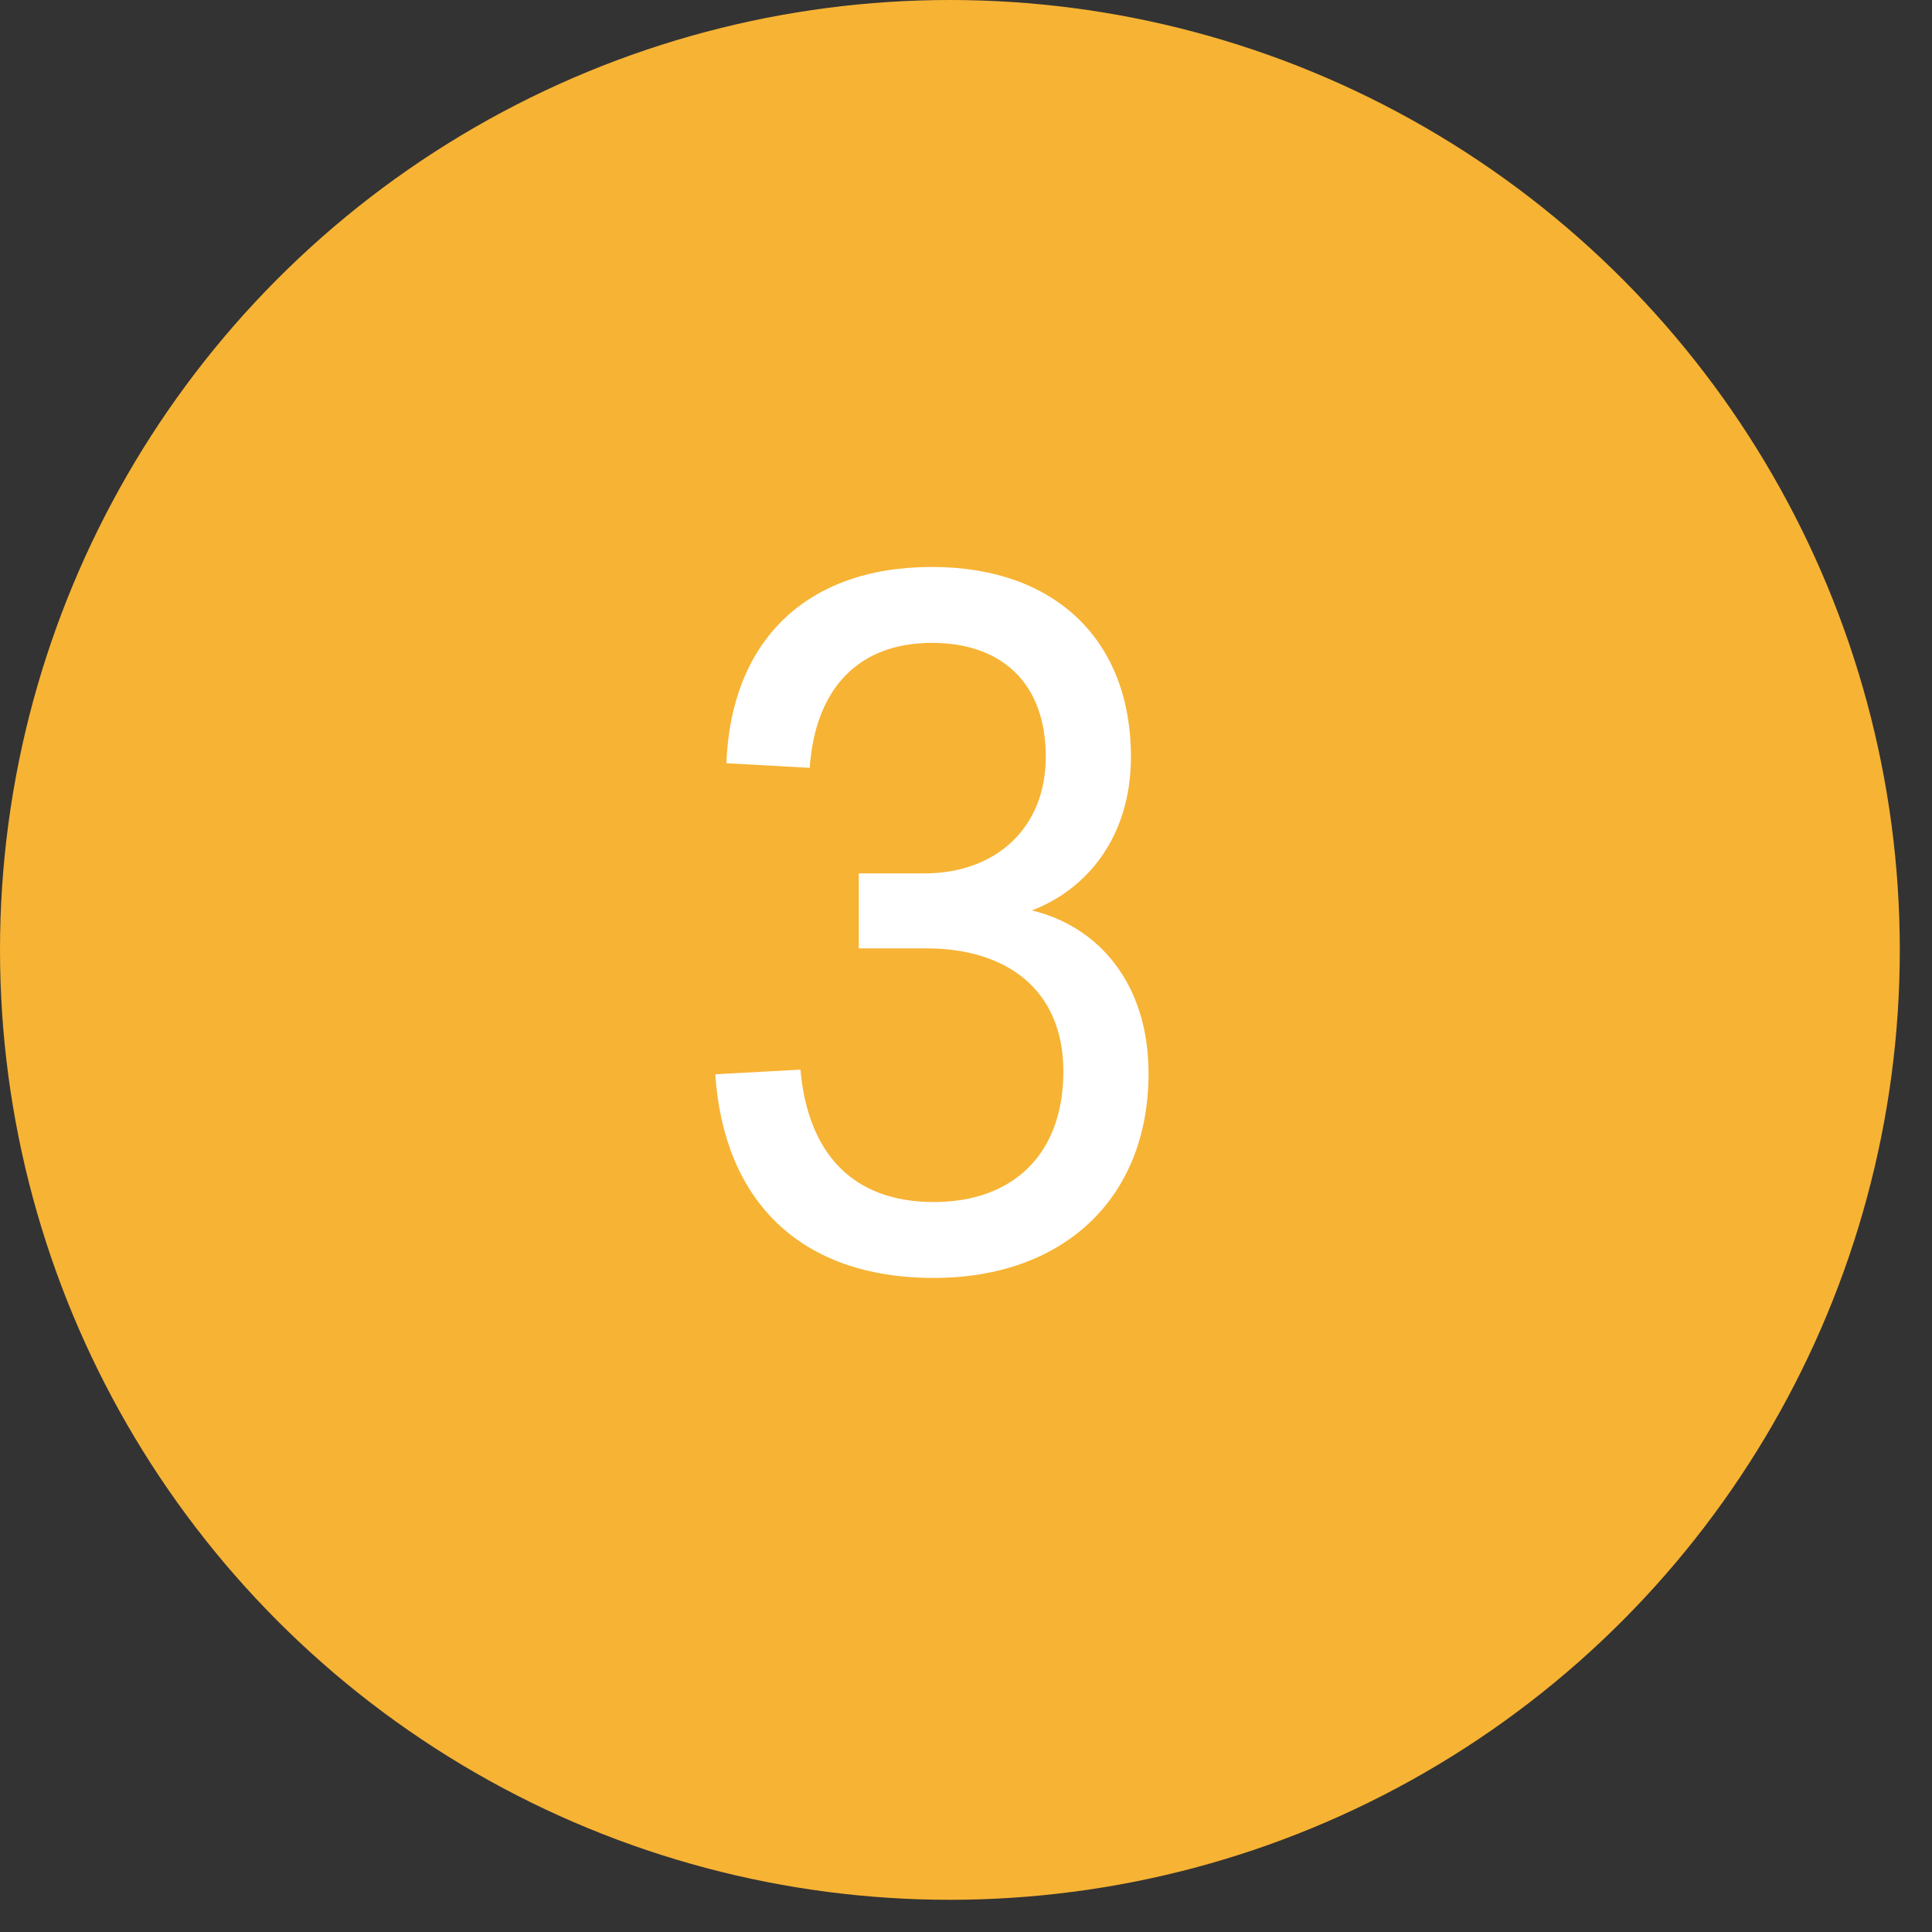 <?xml version="1.0" encoding="UTF-8"?> <svg xmlns="http://www.w3.org/2000/svg" width="48" height="48" viewBox="0 0 48 48" fill="none"><rect x="0" y="0" width="48" height="48" fill="#333333" stroke="none"/> <circle cx="23.6" cy="23.6" r="23.6" fill="#F7B334"></circle> <path d="M23.153 14.086C20.002 14.086 18.162 15.949 18.047 18.962L20.117 19.077C20.255 17.099 21.336 15.972 23.153 15.972C24.878 15.972 25.982 16.961 25.982 18.801C25.982 20.595 24.717 21.699 22.969 21.699H21.336V23.562H23.015C24.993 23.562 26.419 24.574 26.419 26.621C26.419 28.645 25.2 29.864 23.199 29.864C21.175 29.864 20.071 28.645 19.887 26.575L17.771 26.69C17.978 29.795 19.841 31.75 23.199 31.75C26.396 31.75 28.535 29.795 28.535 26.667C28.535 24.413 27.27 23.01 25.637 22.619C26.971 22.113 28.098 20.825 28.098 18.801C28.098 15.926 26.235 14.086 23.153 14.086Z" fill="white"></path> </svg> 